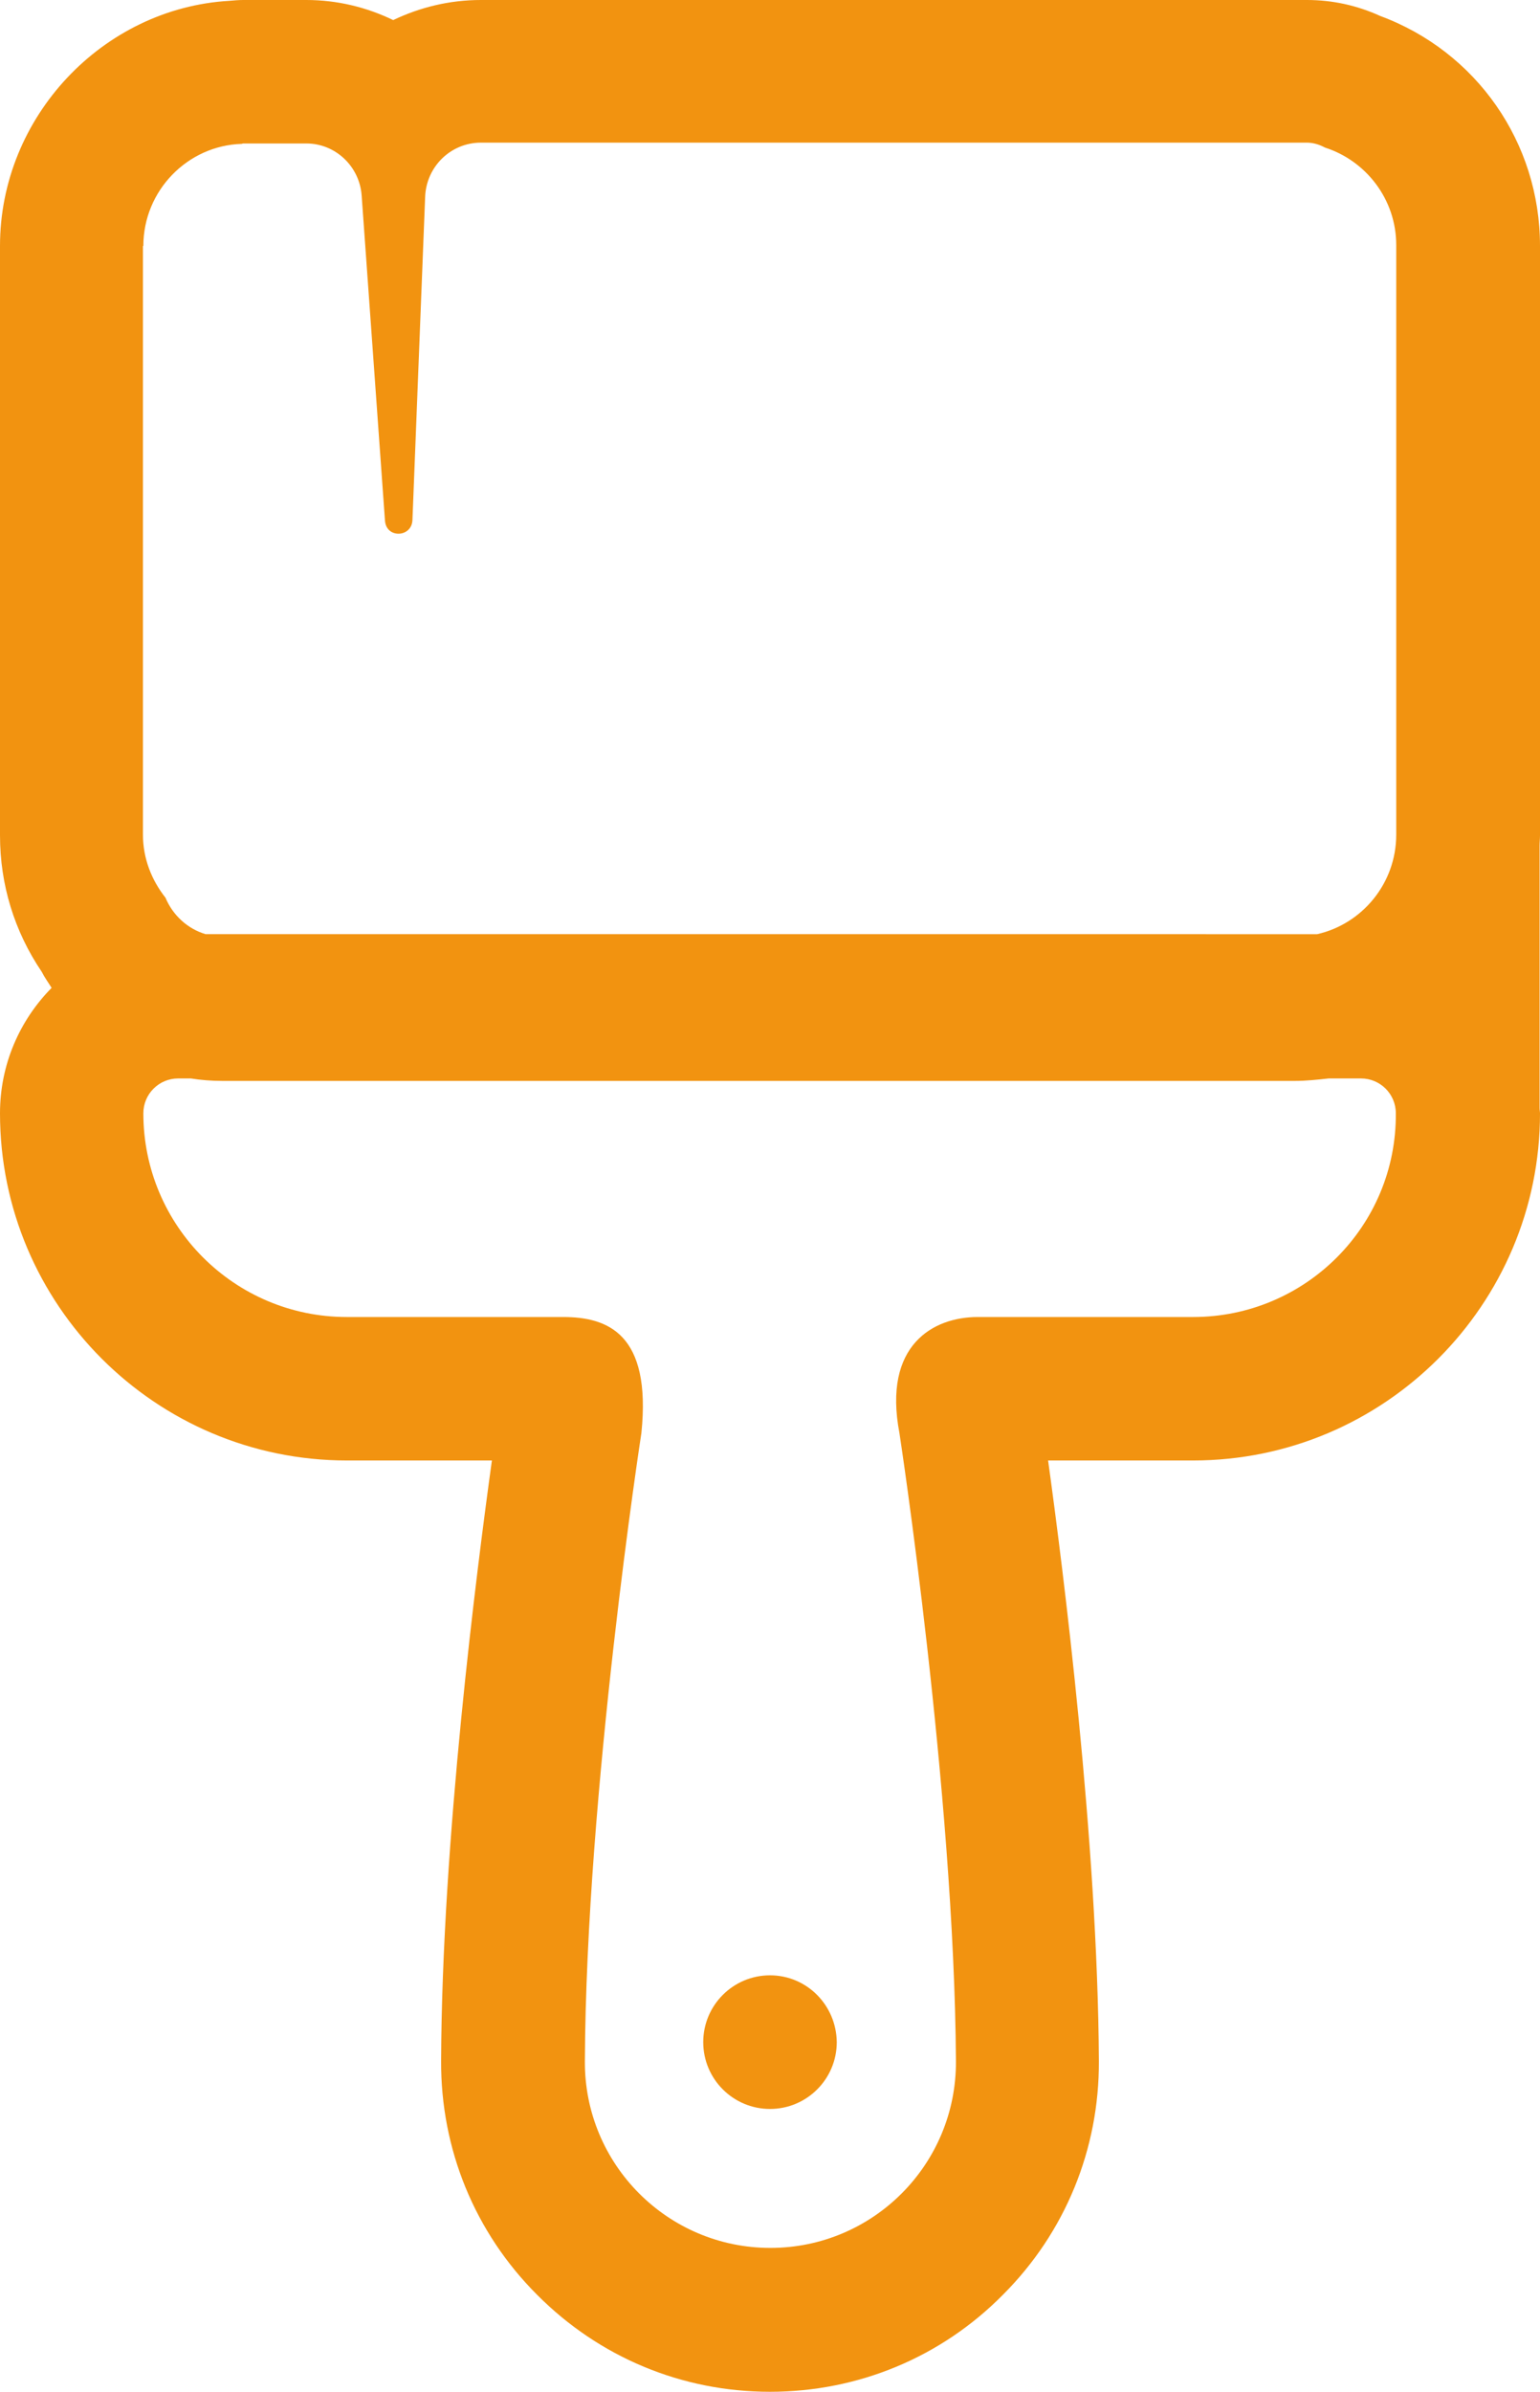 <?xml version="1.0" encoding="UTF-8"?>
<!-- Generator: Adobe Illustrator 24.1.2, SVG Export Plug-In . SVG Version: 6.00 Build 0)  -->
<svg xmlns="http://www.w3.org/2000/svg" xmlns:xlink="http://www.w3.org/1999/xlink" version="1.1" id="Layer_1" x="0px" y="0px" viewBox="0 0 37.6 58.35" style="enable-background:new 0 0 37.6 58.35;" xml:space="preserve">
<style type="text/css">
	.st0{fill:#F29310;}
</style>
<g>
	<path class="st0" d="M18.8,48.19c-0.9,0-1.63,0.73-1.63,1.63c0,0.9,0.73,1.63,1.63,1.63s1.63-0.73,1.63-1.63   C20.42,48.92,19.7,48.19,18.8,48.19z"></path>
	<path class="st0" d="M37.6,20.38V6c0-2.52-1.55-4.74-3.9-5.61C33.13,0.13,32.53,0,31.91,0h-0.29H11.74c-0.77,0-1.49,0.18-2.14,0.49   C8.96,0.18,8.24,0,7.48,0H5.94C5.83,0,5.71,0.01,5.6,0.02C2.51,0.2,0,2.85,0,6v14.38c0,1.2,0.35,2.34,1.02,3.33   c0.07,0.14,0.16,0.26,0.24,0.39C0.48,24.89,0,25.97,0,27.16c0,4.67,3.8,8.47,8.47,8.47h3.54c-0.37,2.68-1.22,9.28-1.24,14.65   c-0.01,2.15,0.82,4.18,2.34,5.7c1.52,1.53,3.54,2.37,5.69,2.37s4.18-0.84,5.69-2.37c1.52-1.52,2.35-3.55,2.34-5.7   c-0.03-5.37-0.87-11.97-1.24-14.65h3.54c4.67,0,8.47-3.8,8.47-8.47c0-0.04-0.01-0.08-0.01-0.13v-6.4   C37.59,20.55,37.6,20.46,37.6,20.38z M3.5,6c0-1.35,1.08-2.45,2.4-2.49c0.01,0,0.02-0.01,0.04-0.01h1.54c0.71,0,1.3,0.56,1.35,1.27   l0.57,7.94c0.02,0.21,0.17,0.31,0.33,0.31c0.16,0,0.33-0.11,0.34-0.33l0.31-7.89c0.03-0.74,0.63-1.32,1.36-1.32h19.88c0,0,0,0,0,0   s0,0,0,0h0.29c0.16,0,0.31,0.05,0.44,0.12c1,0.32,1.74,1.26,1.74,2.38v14.38c0,1.19-0.83,2.18-1.93,2.43H5.02   c-0.44-0.13-0.8-0.46-0.98-0.89c-0.34-0.43-0.55-0.96-0.55-1.54V6z M29.13,32.13h-5.26c-1.08,0-2.32,0.68-1.91,2.83   c0,0,1.34,8.75,1.38,15.33c0.01,2.51-2.02,4.55-4.53,4.55c-2.51,0-4.54-2.04-4.53-4.55c0.03-6.58,1.38-15.33,1.38-15.33   c0.25-2.43-0.83-2.83-1.91-2.83H8.47c-2.75,0-4.97-2.23-4.97-4.97c0-0.47,0.38-0.85,0.85-0.85h0.31c0.25,0.04,0.51,0.06,0.77,0.06   h0.53h24.26h1.39c0.28,0,0.56-0.03,0.83-0.06h0.79c0.47,0,0.85,0.38,0.85,0.85C34.1,29.91,31.87,32.13,29.13,32.13z"></path>
</g>
</svg>
